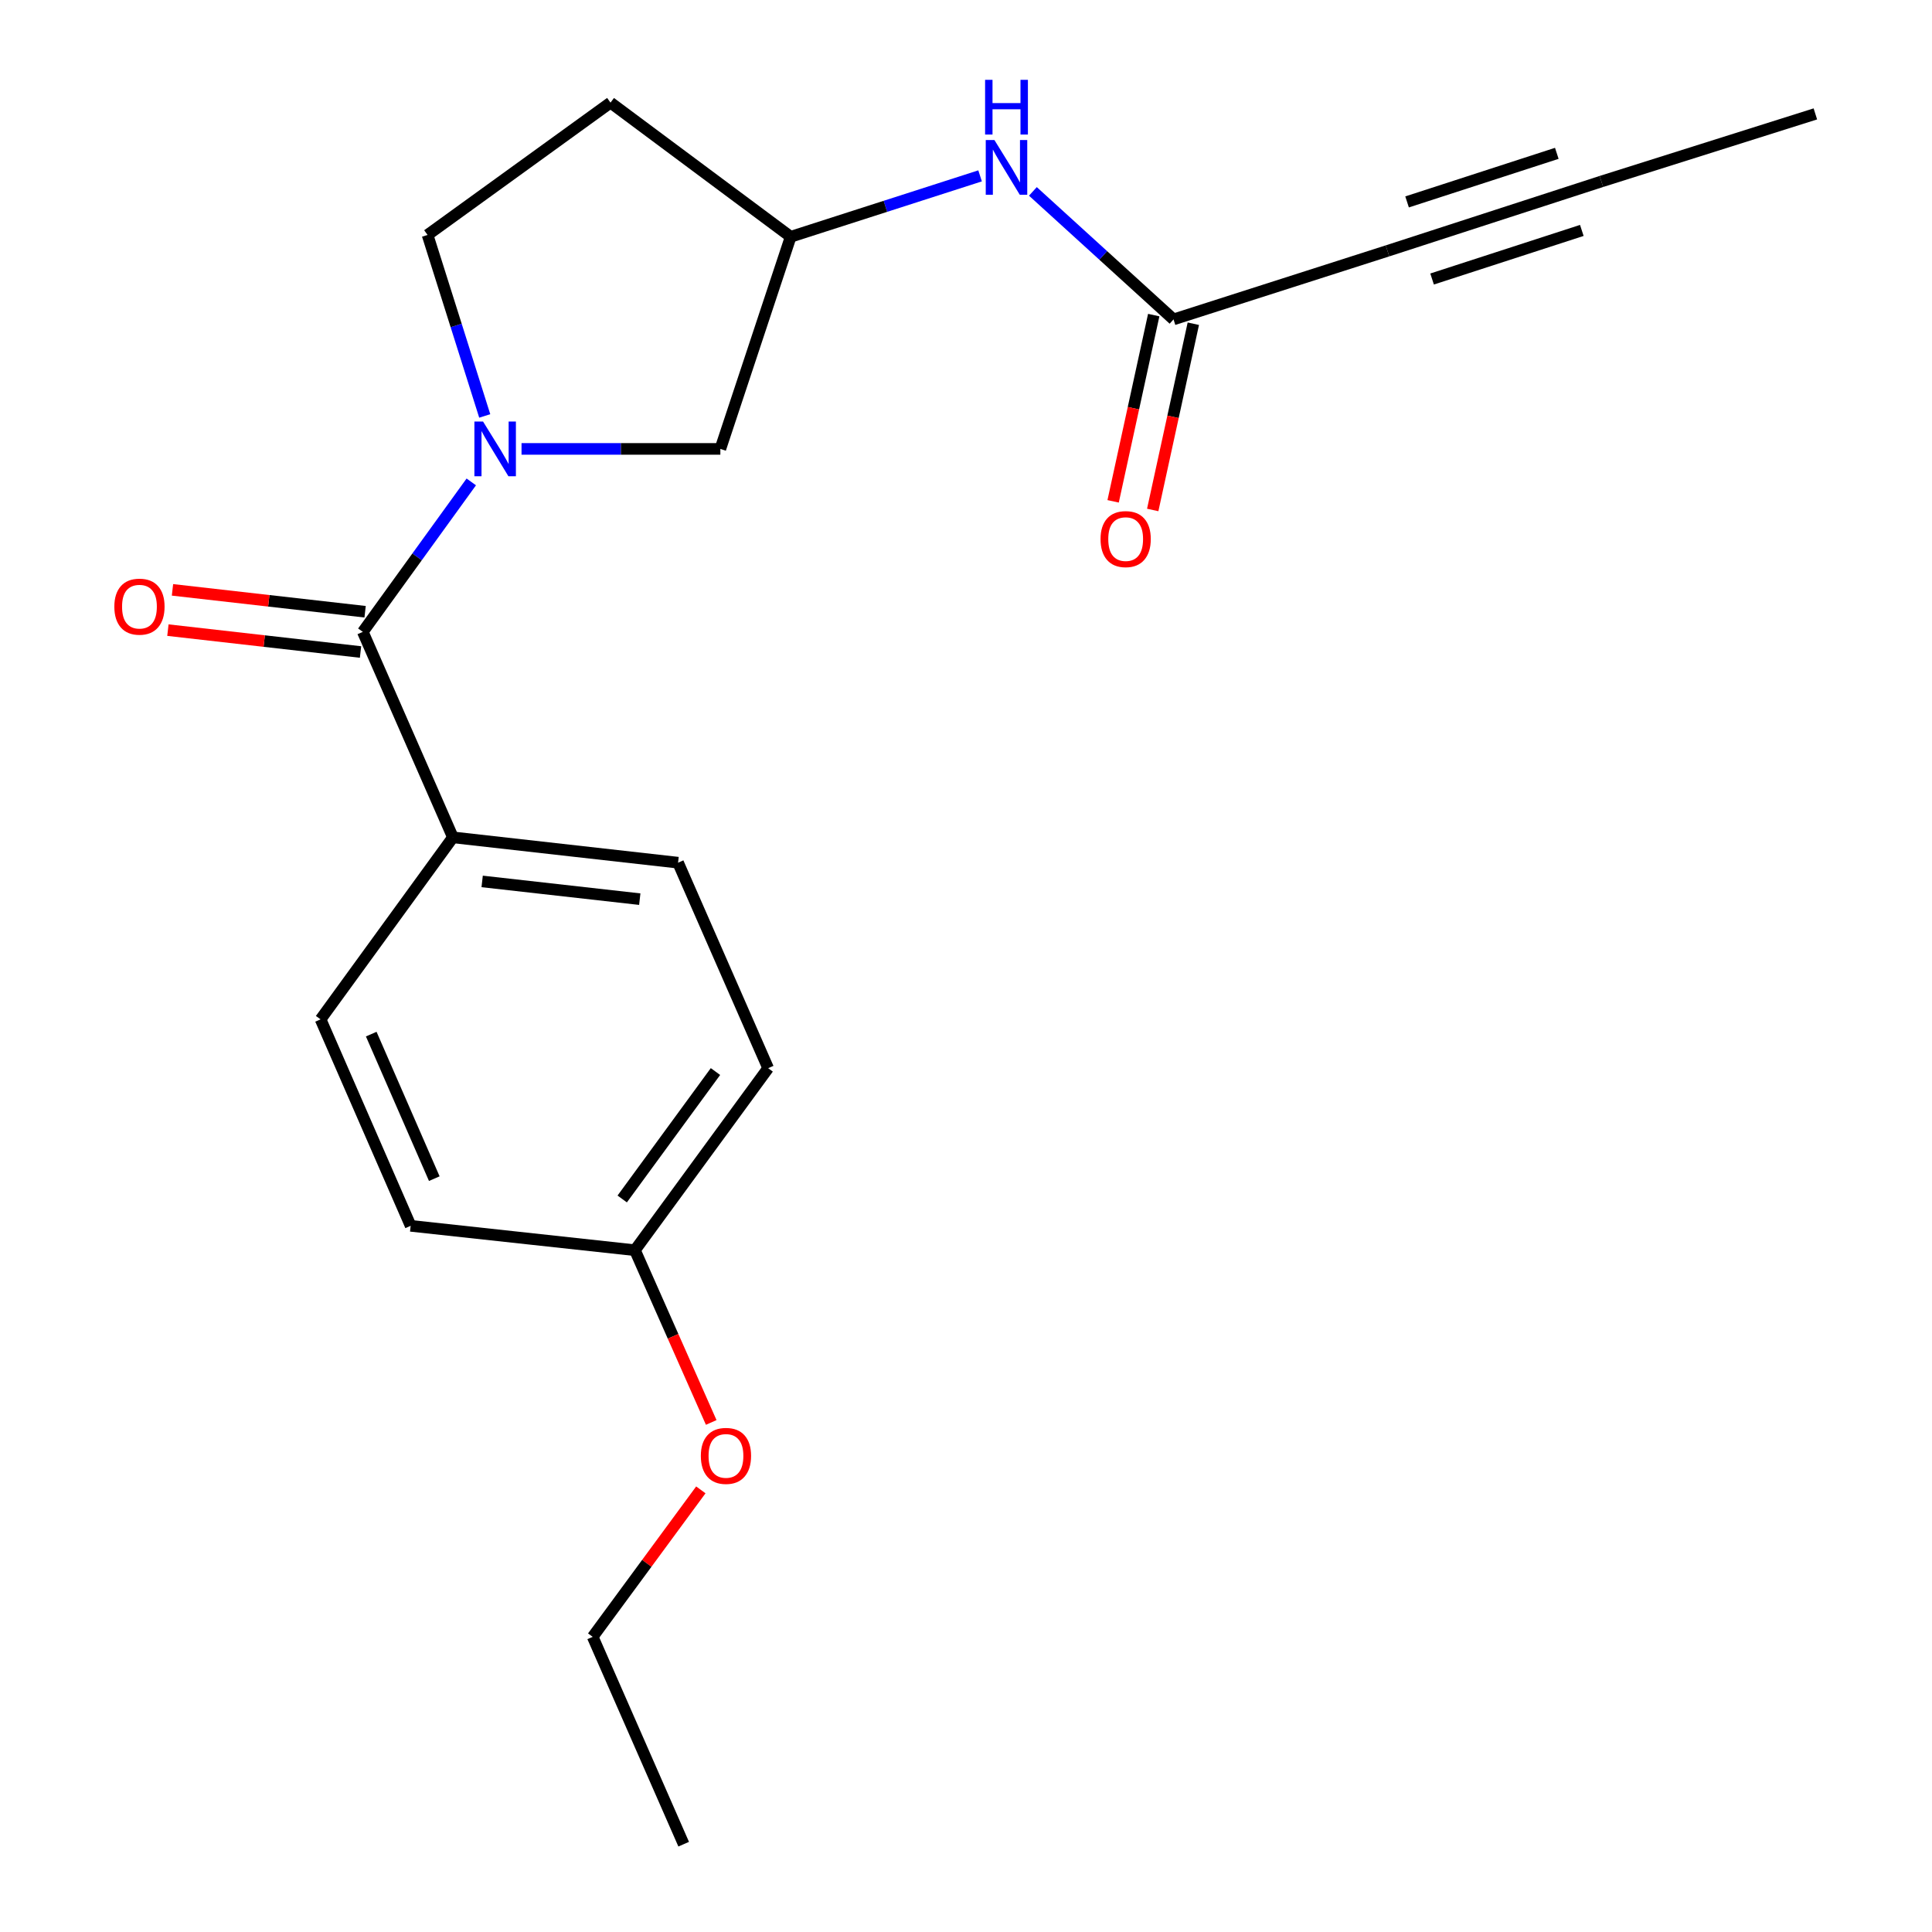 <?xml version='1.0' encoding='iso-8859-1'?>
<svg version='1.1' baseProfile='full'
              xmlns='http://www.w3.org/2000/svg'
                      xmlns:rdkit='http://www.rdkit.org/xml'
                      xmlns:xlink='http://www.w3.org/1999/xlink'
                  xml:space='preserve'
width='1000px' height='1000px' viewBox='0 0 1000 1000'>
<!-- END OF HEADER -->
<rect style='opacity:1.0;fill:#FFFFFF;stroke:none' width='1000' height='1000' x='0' y='0'> </rect>
<path class='bond-0' d='M 243.934,249.435 L 215.863,288.245' style='fill:none;fill-rule:evenodd;stroke:#0000FF;stroke-width:6px;stroke-linecap:butt;stroke-linejoin:miter;stroke-opacity:1' />
<path class='bond-0' d='M 215.863,288.245 L 187.792,327.056' style='fill:none;fill-rule:evenodd;stroke:#000000;stroke-width:6px;stroke-linecap:butt;stroke-linejoin:miter;stroke-opacity:1' />
<path class='bond-4' d='M 269.943,232.353 L 321.398,232.353' style='fill:none;fill-rule:evenodd;stroke:#0000FF;stroke-width:6px;stroke-linecap:butt;stroke-linejoin:miter;stroke-opacity:1' />
<path class='bond-4' d='M 321.398,232.353 L 372.853,232.353' style='fill:none;fill-rule:evenodd;stroke:#000000;stroke-width:6px;stroke-linecap:butt;stroke-linejoin:miter;stroke-opacity:1' />
<path class='bond-6' d='M 250.899,215.289 L 236.103,168.446' style='fill:none;fill-rule:evenodd;stroke:#0000FF;stroke-width:6px;stroke-linecap:butt;stroke-linejoin:miter;stroke-opacity:1' />
<path class='bond-6' d='M 236.103,168.446 L 221.306,121.603' style='fill:none;fill-rule:evenodd;stroke:#000000;stroke-width:6px;stroke-linecap:butt;stroke-linejoin:miter;stroke-opacity:1' />
<path class='bond-5' d='M 187.792,327.056 L 234.428,433.413' style='fill:none;fill-rule:evenodd;stroke:#000000;stroke-width:6px;stroke-linecap:butt;stroke-linejoin:miter;stroke-opacity:1' />
<path class='bond-8' d='M 188.976,316.636 L 139.126,310.973' style='fill:none;fill-rule:evenodd;stroke:#000000;stroke-width:6px;stroke-linecap:butt;stroke-linejoin:miter;stroke-opacity:1' />
<path class='bond-8' d='M 139.126,310.973 L 89.276,305.31' style='fill:none;fill-rule:evenodd;stroke:#FF0000;stroke-width:6px;stroke-linecap:butt;stroke-linejoin:miter;stroke-opacity:1' />
<path class='bond-8' d='M 186.609,337.477 L 136.759,331.814' style='fill:none;fill-rule:evenodd;stroke:#000000;stroke-width:6px;stroke-linecap:butt;stroke-linejoin:miter;stroke-opacity:1' />
<path class='bond-8' d='M 136.759,331.814 L 86.908,326.151' style='fill:none;fill-rule:evenodd;stroke:#FF0000;stroke-width:6px;stroke-linecap:butt;stroke-linejoin:miter;stroke-opacity:1' />
<path class='bond-1' d='M 718.166,129.853 L 607.416,165.325' style='fill:none;fill-rule:evenodd;stroke:#000000;stroke-width:6px;stroke-linecap:butt;stroke-linejoin:miter;stroke-opacity:1' />
<path class='bond-3' d='M 718.166,129.853 L 828.881,93.927' style='fill:none;fill-rule:evenodd;stroke:#000000;stroke-width:6px;stroke-linecap:butt;stroke-linejoin:miter;stroke-opacity:1' />
<path class='bond-3' d='M 741.247,144.415 L 818.747,119.267' style='fill:none;fill-rule:evenodd;stroke:#000000;stroke-width:6px;stroke-linecap:butt;stroke-linejoin:miter;stroke-opacity:1' />
<path class='bond-3' d='M 728.299,104.513 L 805.799,79.365' style='fill:none;fill-rule:evenodd;stroke:#000000;stroke-width:6px;stroke-linecap:butt;stroke-linejoin:miter;stroke-opacity:1' />
<path class='bond-2' d='M 607.416,165.325 L 571.021,132.197' style='fill:none;fill-rule:evenodd;stroke:#000000;stroke-width:6px;stroke-linecap:butt;stroke-linejoin:miter;stroke-opacity:1' />
<path class='bond-2' d='M 571.021,132.197 L 534.625,99.068' style='fill:none;fill-rule:evenodd;stroke:#0000FF;stroke-width:6px;stroke-linecap:butt;stroke-linejoin:miter;stroke-opacity:1' />
<path class='bond-10' d='M 597.169,163.091 L 586.66,211.291' style='fill:none;fill-rule:evenodd;stroke:#000000;stroke-width:6px;stroke-linecap:butt;stroke-linejoin:miter;stroke-opacity:1' />
<path class='bond-10' d='M 586.66,211.291 L 576.151,259.491' style='fill:none;fill-rule:evenodd;stroke:#FF0000;stroke-width:6px;stroke-linecap:butt;stroke-linejoin:miter;stroke-opacity:1' />
<path class='bond-10' d='M 617.663,167.559 L 607.154,215.759' style='fill:none;fill-rule:evenodd;stroke:#000000;stroke-width:6px;stroke-linecap:butt;stroke-linejoin:miter;stroke-opacity:1' />
<path class='bond-10' d='M 607.154,215.759 L 596.645,263.96' style='fill:none;fill-rule:evenodd;stroke:#FF0000;stroke-width:6px;stroke-linecap:butt;stroke-linejoin:miter;stroke-opacity:1' />
<path class='bond-18' d='M 828.881,93.927 L 939.63,58.956' style='fill:none;fill-rule:evenodd;stroke:#000000;stroke-width:6px;stroke-linecap:butt;stroke-linejoin:miter;stroke-opacity:1' />
<path class='bond-9' d='M 372.853,232.353 L 409.257,122.558' style='fill:none;fill-rule:evenodd;stroke:#000000;stroke-width:6px;stroke-linecap:butt;stroke-linejoin:miter;stroke-opacity:1' />
<path class='bond-12' d='M 234.428,433.413 L 350.969,446.523' style='fill:none;fill-rule:evenodd;stroke:#000000;stroke-width:6px;stroke-linecap:butt;stroke-linejoin:miter;stroke-opacity:1' />
<path class='bond-12' d='M 249.564,456.223 L 331.143,465.4' style='fill:none;fill-rule:evenodd;stroke:#000000;stroke-width:6px;stroke-linecap:butt;stroke-linejoin:miter;stroke-opacity:1' />
<path class='bond-13' d='M 234.428,433.413 L 165.932,527.616' style='fill:none;fill-rule:evenodd;stroke:#000000;stroke-width:6px;stroke-linecap:butt;stroke-linejoin:miter;stroke-opacity:1' />
<path class='bond-11' d='M 221.306,121.603 L 315.998,53.118' style='fill:none;fill-rule:evenodd;stroke:#000000;stroke-width:6px;stroke-linecap:butt;stroke-linejoin:miter;stroke-opacity:1' />
<path class='bond-7' d='M 507.289,91.03 L 458.273,106.794' style='fill:none;fill-rule:evenodd;stroke:#0000FF;stroke-width:6px;stroke-linecap:butt;stroke-linejoin:miter;stroke-opacity:1' />
<path class='bond-7' d='M 458.273,106.794 L 409.257,122.558' style='fill:none;fill-rule:evenodd;stroke:#000000;stroke-width:6px;stroke-linecap:butt;stroke-linejoin:miter;stroke-opacity:1' />
<path class='bond-21' d='M 409.257,122.558 L 315.998,53.118' style='fill:none;fill-rule:evenodd;stroke:#000000;stroke-width:6px;stroke-linecap:butt;stroke-linejoin:miter;stroke-opacity:1' />
<path class='bond-16' d='M 350.969,446.523 L 397.593,552.891' style='fill:none;fill-rule:evenodd;stroke:#000000;stroke-width:6px;stroke-linecap:butt;stroke-linejoin:miter;stroke-opacity:1' />
<path class='bond-15' d='M 165.932,527.616 L 212.555,634.485' style='fill:none;fill-rule:evenodd;stroke:#000000;stroke-width:6px;stroke-linecap:butt;stroke-linejoin:miter;stroke-opacity:1' />
<path class='bond-15' d='M 192.15,535.259 L 224.787,610.067' style='fill:none;fill-rule:evenodd;stroke:#000000;stroke-width:6px;stroke-linecap:butt;stroke-linejoin:miter;stroke-opacity:1' />
<path class='bond-14' d='M 328.642,647.105 L 212.555,634.485' style='fill:none;fill-rule:evenodd;stroke:#000000;stroke-width:6px;stroke-linecap:butt;stroke-linejoin:miter;stroke-opacity:1' />
<path class='bond-17' d='M 328.642,647.105 L 348.383,691.681' style='fill:none;fill-rule:evenodd;stroke:#000000;stroke-width:6px;stroke-linecap:butt;stroke-linejoin:miter;stroke-opacity:1' />
<path class='bond-17' d='M 348.383,691.681 L 368.125,736.256' style='fill:none;fill-rule:evenodd;stroke:#FF0000;stroke-width:6px;stroke-linecap:butt;stroke-linejoin:miter;stroke-opacity:1' />
<path class='bond-22' d='M 328.642,647.105 L 397.593,552.891' style='fill:none;fill-rule:evenodd;stroke:#000000;stroke-width:6px;stroke-linecap:butt;stroke-linejoin:miter;stroke-opacity:1' />
<path class='bond-22' d='M 322.058,620.585 L 370.323,554.635' style='fill:none;fill-rule:evenodd;stroke:#000000;stroke-width:6px;stroke-linecap:butt;stroke-linejoin:miter;stroke-opacity:1' />
<path class='bond-19' d='M 362.753,771.155 L 334.767,809.188' style='fill:none;fill-rule:evenodd;stroke:#FF0000;stroke-width:6px;stroke-linecap:butt;stroke-linejoin:miter;stroke-opacity:1' />
<path class='bond-19' d='M 334.767,809.188 L 306.781,847.222' style='fill:none;fill-rule:evenodd;stroke:#000000;stroke-width:6px;stroke-linecap:butt;stroke-linejoin:miter;stroke-opacity:1' />
<path class='bond-20' d='M 306.781,847.222 L 353.871,954.545' style='fill:none;fill-rule:evenodd;stroke:#000000;stroke-width:6px;stroke-linecap:butt;stroke-linejoin:miter;stroke-opacity:1' />
<path  class='atom-0' d='M 250.029 218.193
L 259.309 233.193
Q 260.229 234.673, 261.709 237.353
Q 263.189 240.033, 263.269 240.193
L 263.269 218.193
L 267.029 218.193
L 267.029 246.513
L 263.149 246.513
L 253.189 230.113
Q 252.029 228.193, 250.789 225.993
Q 249.589 223.793, 249.229 223.113
L 249.229 246.513
L 245.549 246.513
L 245.549 218.193
L 250.029 218.193
' fill='#0000FF'/>
<path  class='atom-8' d='M 514.703 72.472
L 523.983 87.472
Q 524.903 88.952, 526.383 91.632
Q 527.863 94.312, 527.943 94.472
L 527.943 72.472
L 531.703 72.472
L 531.703 100.792
L 527.823 100.792
L 517.863 84.392
Q 516.703 82.472, 515.463 80.272
Q 514.263 78.072, 513.903 77.392
L 513.903 100.792
L 510.223 100.792
L 510.223 72.472
L 514.703 72.472
' fill='#0000FF'/>
<path  class='atom-8' d='M 509.883 41.32
L 513.723 41.32
L 513.723 53.36
L 528.203 53.36
L 528.203 41.32
L 532.043 41.32
L 532.043 69.64
L 528.203 69.64
L 528.203 56.56
L 513.723 56.56
L 513.723 69.64
L 509.883 69.64
L 509.883 41.32
' fill='#0000FF'/>
<path  class='atom-9' d='M 59.183 314.003
Q 59.183 307.203, 62.543 303.403
Q 65.903 299.603, 72.183 299.603
Q 78.463 299.603, 81.823 303.403
Q 85.183 307.203, 85.183 314.003
Q 85.183 320.883, 81.783 324.803
Q 78.383 328.683, 72.183 328.683
Q 65.943 328.683, 62.543 324.803
Q 59.183 320.923, 59.183 314.003
M 72.183 325.483
Q 76.503 325.483, 78.823 322.603
Q 81.183 319.683, 81.183 314.003
Q 81.183 308.443, 78.823 305.643
Q 76.503 302.803, 72.183 302.803
Q 67.863 302.803, 65.503 305.603
Q 63.183 308.403, 63.183 314.003
Q 63.183 319.723, 65.503 322.603
Q 67.863 325.483, 72.183 325.483
' fill='#FF0000'/>
<path  class='atom-11' d='M 569.642 279.033
Q 569.642 272.233, 573.002 268.433
Q 576.362 264.633, 582.642 264.633
Q 588.922 264.633, 592.282 268.433
Q 595.642 272.233, 595.642 279.033
Q 595.642 285.913, 592.242 289.833
Q 588.842 293.713, 582.642 293.713
Q 576.402 293.713, 573.002 289.833
Q 569.642 285.953, 569.642 279.033
M 582.642 290.513
Q 586.962 290.513, 589.282 287.633
Q 591.642 284.713, 591.642 279.033
Q 591.642 273.473, 589.282 270.673
Q 586.962 267.833, 582.642 267.833
Q 578.322 267.833, 575.962 270.633
Q 573.642 273.433, 573.642 279.033
Q 573.642 284.753, 575.962 287.633
Q 578.322 290.513, 582.642 290.513
' fill='#FF0000'/>
<path  class='atom-18' d='M 362.755 753.565
Q 362.755 746.765, 366.115 742.965
Q 369.475 739.165, 375.755 739.165
Q 382.035 739.165, 385.395 742.965
Q 388.755 746.765, 388.755 753.565
Q 388.755 760.445, 385.355 764.365
Q 381.955 768.245, 375.755 768.245
Q 369.515 768.245, 366.115 764.365
Q 362.755 760.485, 362.755 753.565
M 375.755 765.045
Q 380.075 765.045, 382.395 762.165
Q 384.755 759.245, 384.755 753.565
Q 384.755 748.005, 382.395 745.205
Q 380.075 742.365, 375.755 742.365
Q 371.435 742.365, 369.075 745.165
Q 366.755 747.965, 366.755 753.565
Q 366.755 759.285, 369.075 762.165
Q 371.435 765.045, 375.755 765.045
' fill='#FF0000'/>
</svg>
